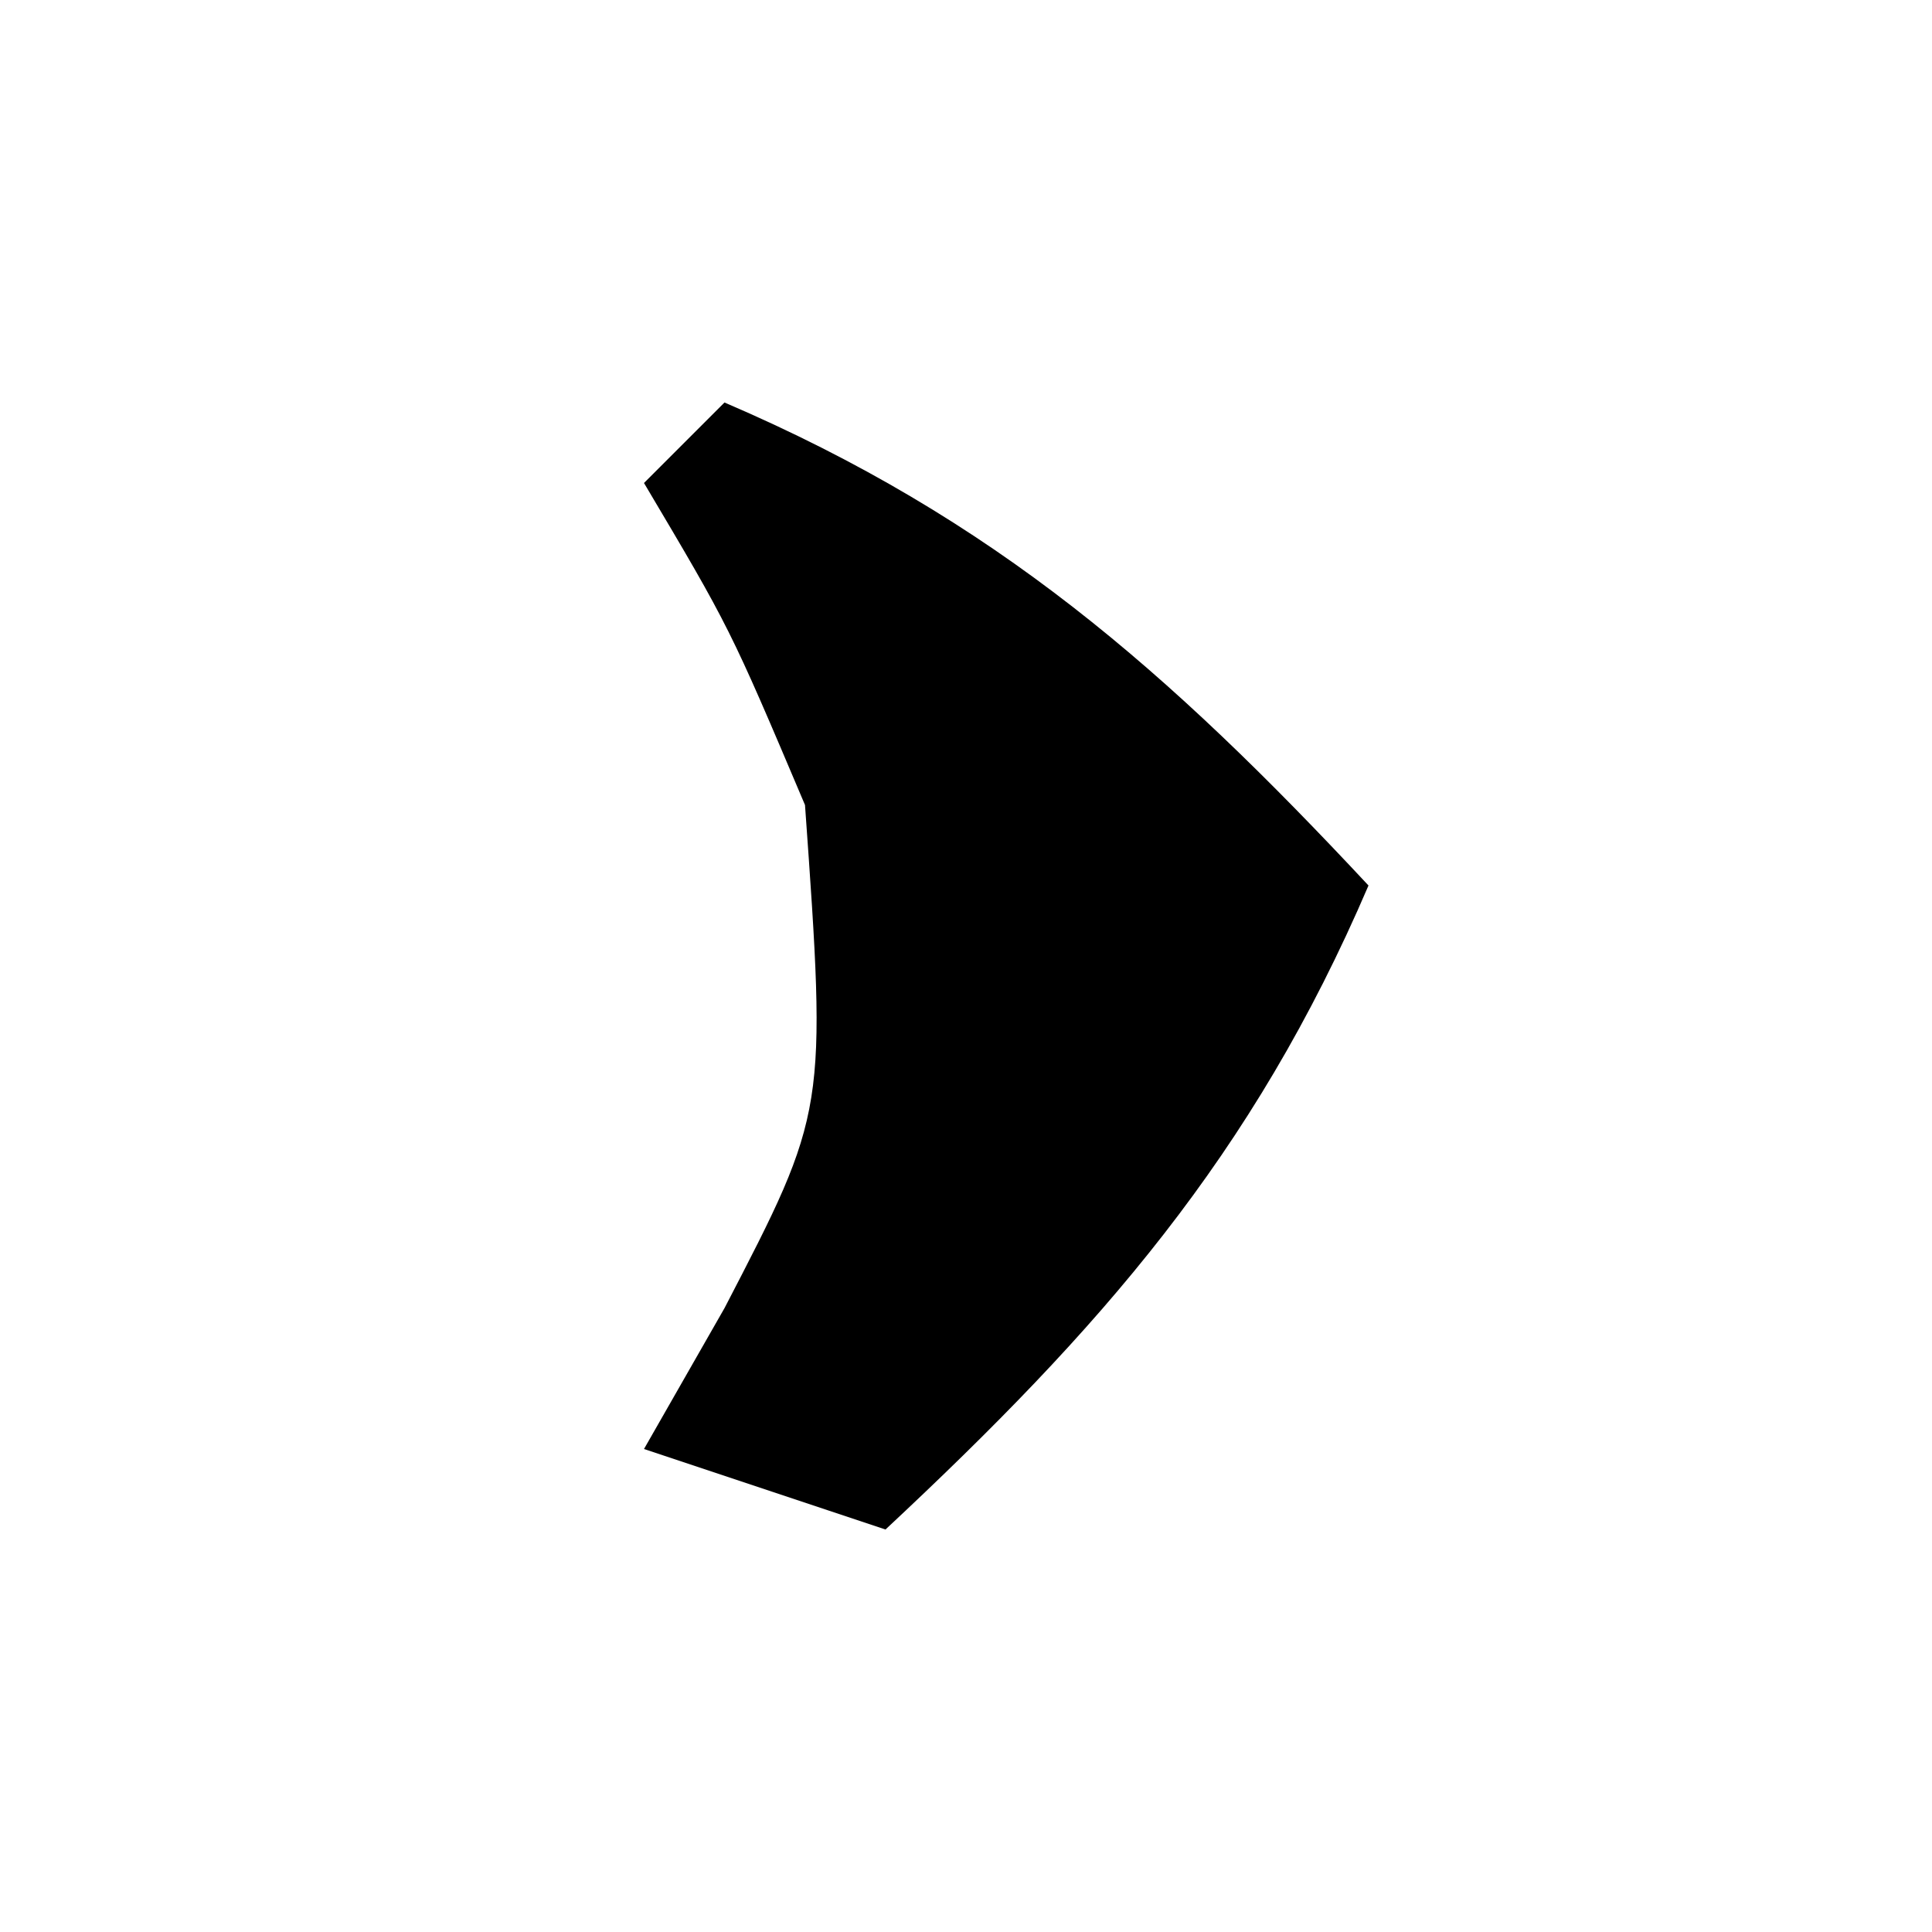 <?xml version="1.0" encoding="UTF-8"?>
<svg version="1.1" xmlns="http://www.w3.org/2000/svg" width="24" height="24">
<path d="M0 0 C3.366 1.443 5.51 3.333 8 6 C6.557 9.366 4.667 11.51 2 14 C1.01 13.67 0.02 13.34 -1 13 C-0.67 12.422 -0.34 11.845 0 11.25 C1.271 8.801 1.271 8.801 1 5 C0.067 2.799 0.067 2.799 -1 1 C-0.67 0.67 -0.34 0.34 0 0 Z " fill="#000000" transform="translate(9,5)"/>
</svg>
